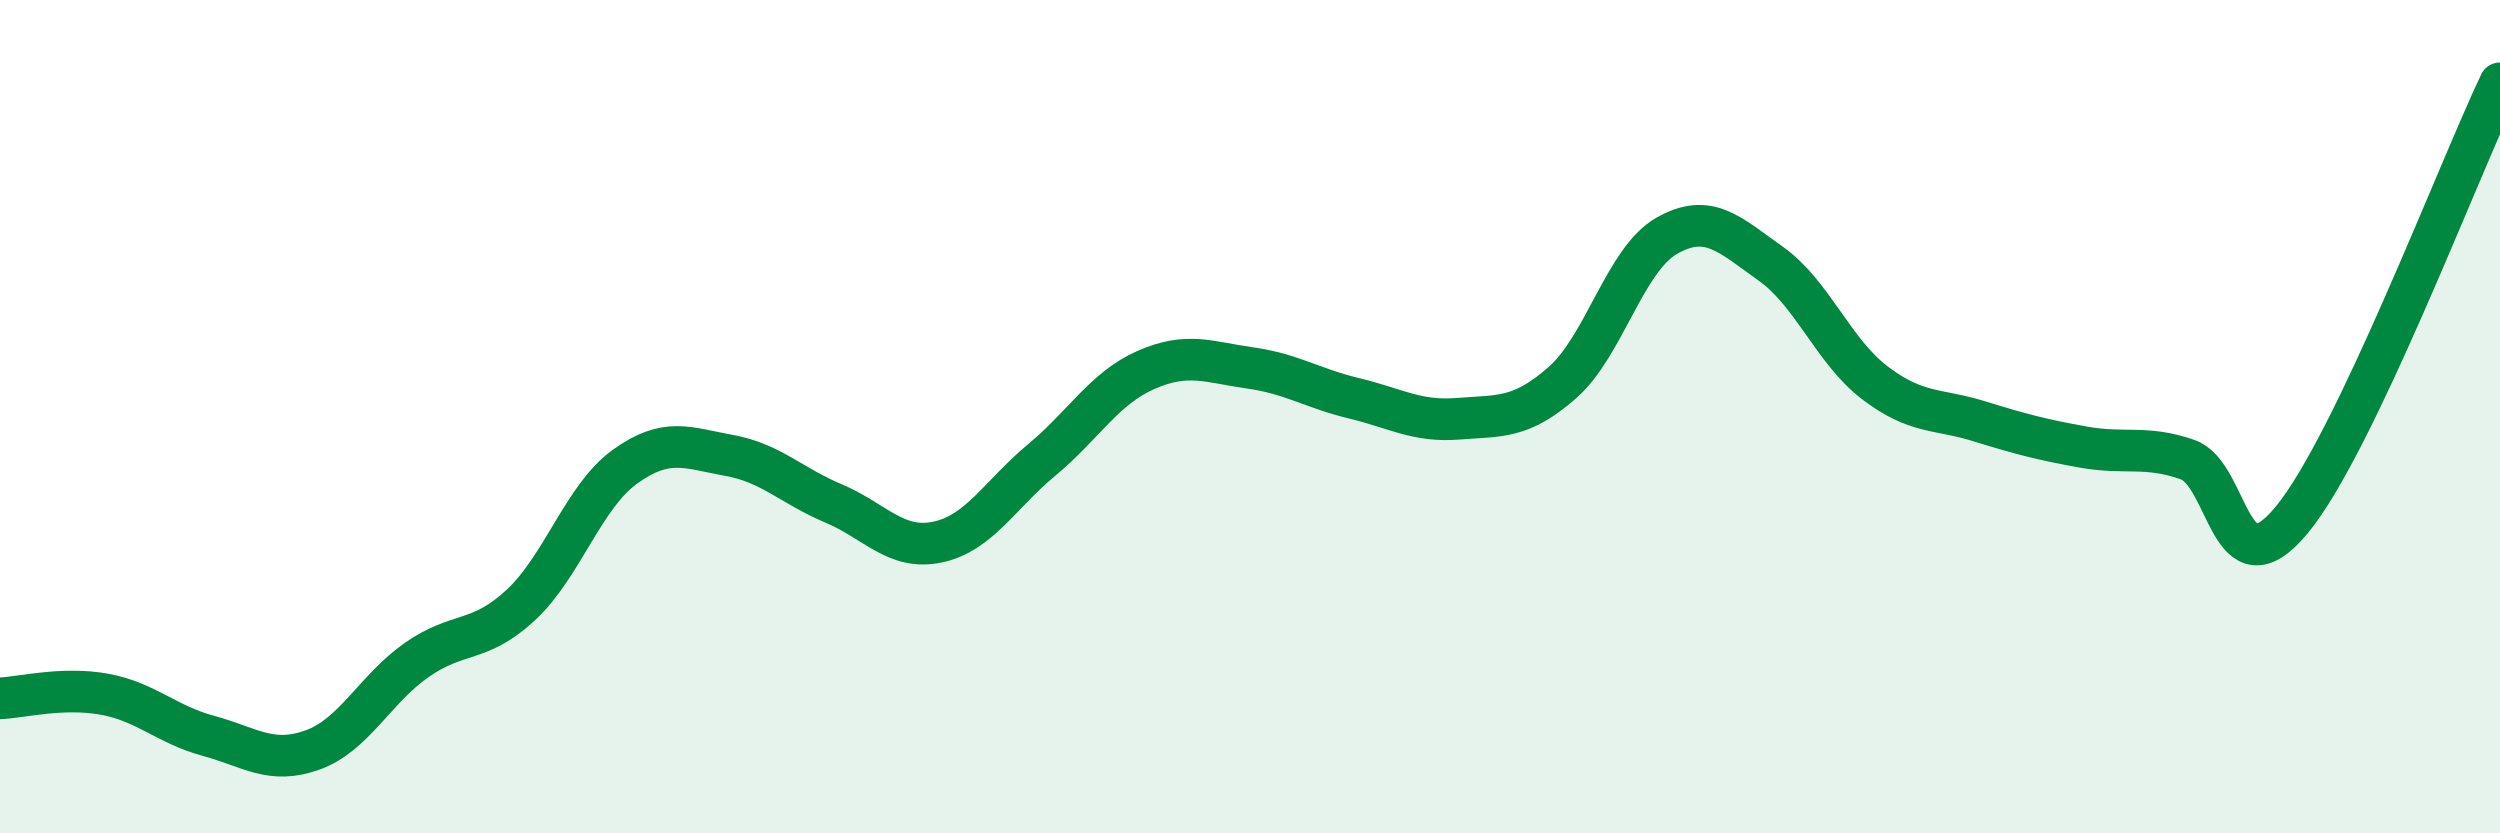 
    <svg width="60" height="20" viewBox="0 0 60 20" xmlns="http://www.w3.org/2000/svg">
      <path
        d="M 0,16.76 C 0.5,16.74 1.5,16.48 2.5,16.66 C 3.5,16.84 4,17.39 5,17.66 C 6,17.93 6.5,18.36 7.5,18 C 8.5,17.64 9,16.54 10,15.84 C 11,15.14 11.5,15.45 12.5,14.52 C 13.5,13.59 14,11.92 15,11.2 C 16,10.48 16.5,10.75 17.5,10.93 C 18.5,11.11 19,11.66 20,12.08 C 21,12.5 21.5,13.22 22.5,13.01 C 23.5,12.8 24,11.87 25,11.04 C 26,10.21 26.5,9.32 27.5,8.88 C 28.5,8.44 29,8.69 30,8.83 C 31,8.97 31.5,9.32 32.5,9.56 C 33.5,9.8 34,10.13 35,10.05 C 36,9.97 36.5,10.06 37.5,9.18 C 38.5,8.3 39,6.23 40,5.66 C 41,5.09 41.5,5.62 42.5,6.33 C 43.5,7.04 44,8.43 45,9.19 C 46,9.95 46.5,9.8 47.5,10.11 C 48.5,10.42 49,10.55 50,10.73 C 51,10.91 51.5,10.68 52.5,11.03 C 53.5,11.38 53.5,14.29 55,12.48 C 56.5,10.67 59,4.1 60,2L60 20L0 20Z"
        fill="#008740"
        opacity="0.1"
        stroke-linecap="round"
        stroke-linejoin="round"
      />
      <path
        d="M 0,16.76 C 0.5,16.74 1.5,16.48 2.5,16.66 C 3.5,16.84 4,17.39 5,17.66 C 6,17.93 6.5,18.36 7.5,18 C 8.5,17.64 9,16.54 10,15.84 C 11,15.14 11.5,15.45 12.5,14.52 C 13.5,13.59 14,11.92 15,11.2 C 16,10.48 16.5,10.75 17.5,10.93 C 18.5,11.11 19,11.66 20,12.08 C 21,12.5 21.5,13.22 22.5,13.01 C 23.5,12.8 24,11.87 25,11.04 C 26,10.21 26.5,9.32 27.5,8.88 C 28.5,8.44 29,8.69 30,8.83 C 31,8.97 31.5,9.32 32.5,9.56 C 33.5,9.8 34,10.13 35,10.05 C 36,9.97 36.5,10.06 37.5,9.18 C 38.5,8.3 39,6.23 40,5.66 C 41,5.09 41.5,5.62 42.5,6.33 C 43.5,7.04 44,8.43 45,9.19 C 46,9.95 46.5,9.8 47.5,10.11 C 48.5,10.42 49,10.55 50,10.73 C 51,10.91 51.5,10.68 52.5,11.03 C 53.5,11.38 53.5,14.29 55,12.48 C 56.5,10.67 59,4.1 60,2"
        stroke="#008740"
        stroke-width="1"
        fill="none"
        stroke-linecap="round"
        stroke-linejoin="round"
      />
    </svg>
  